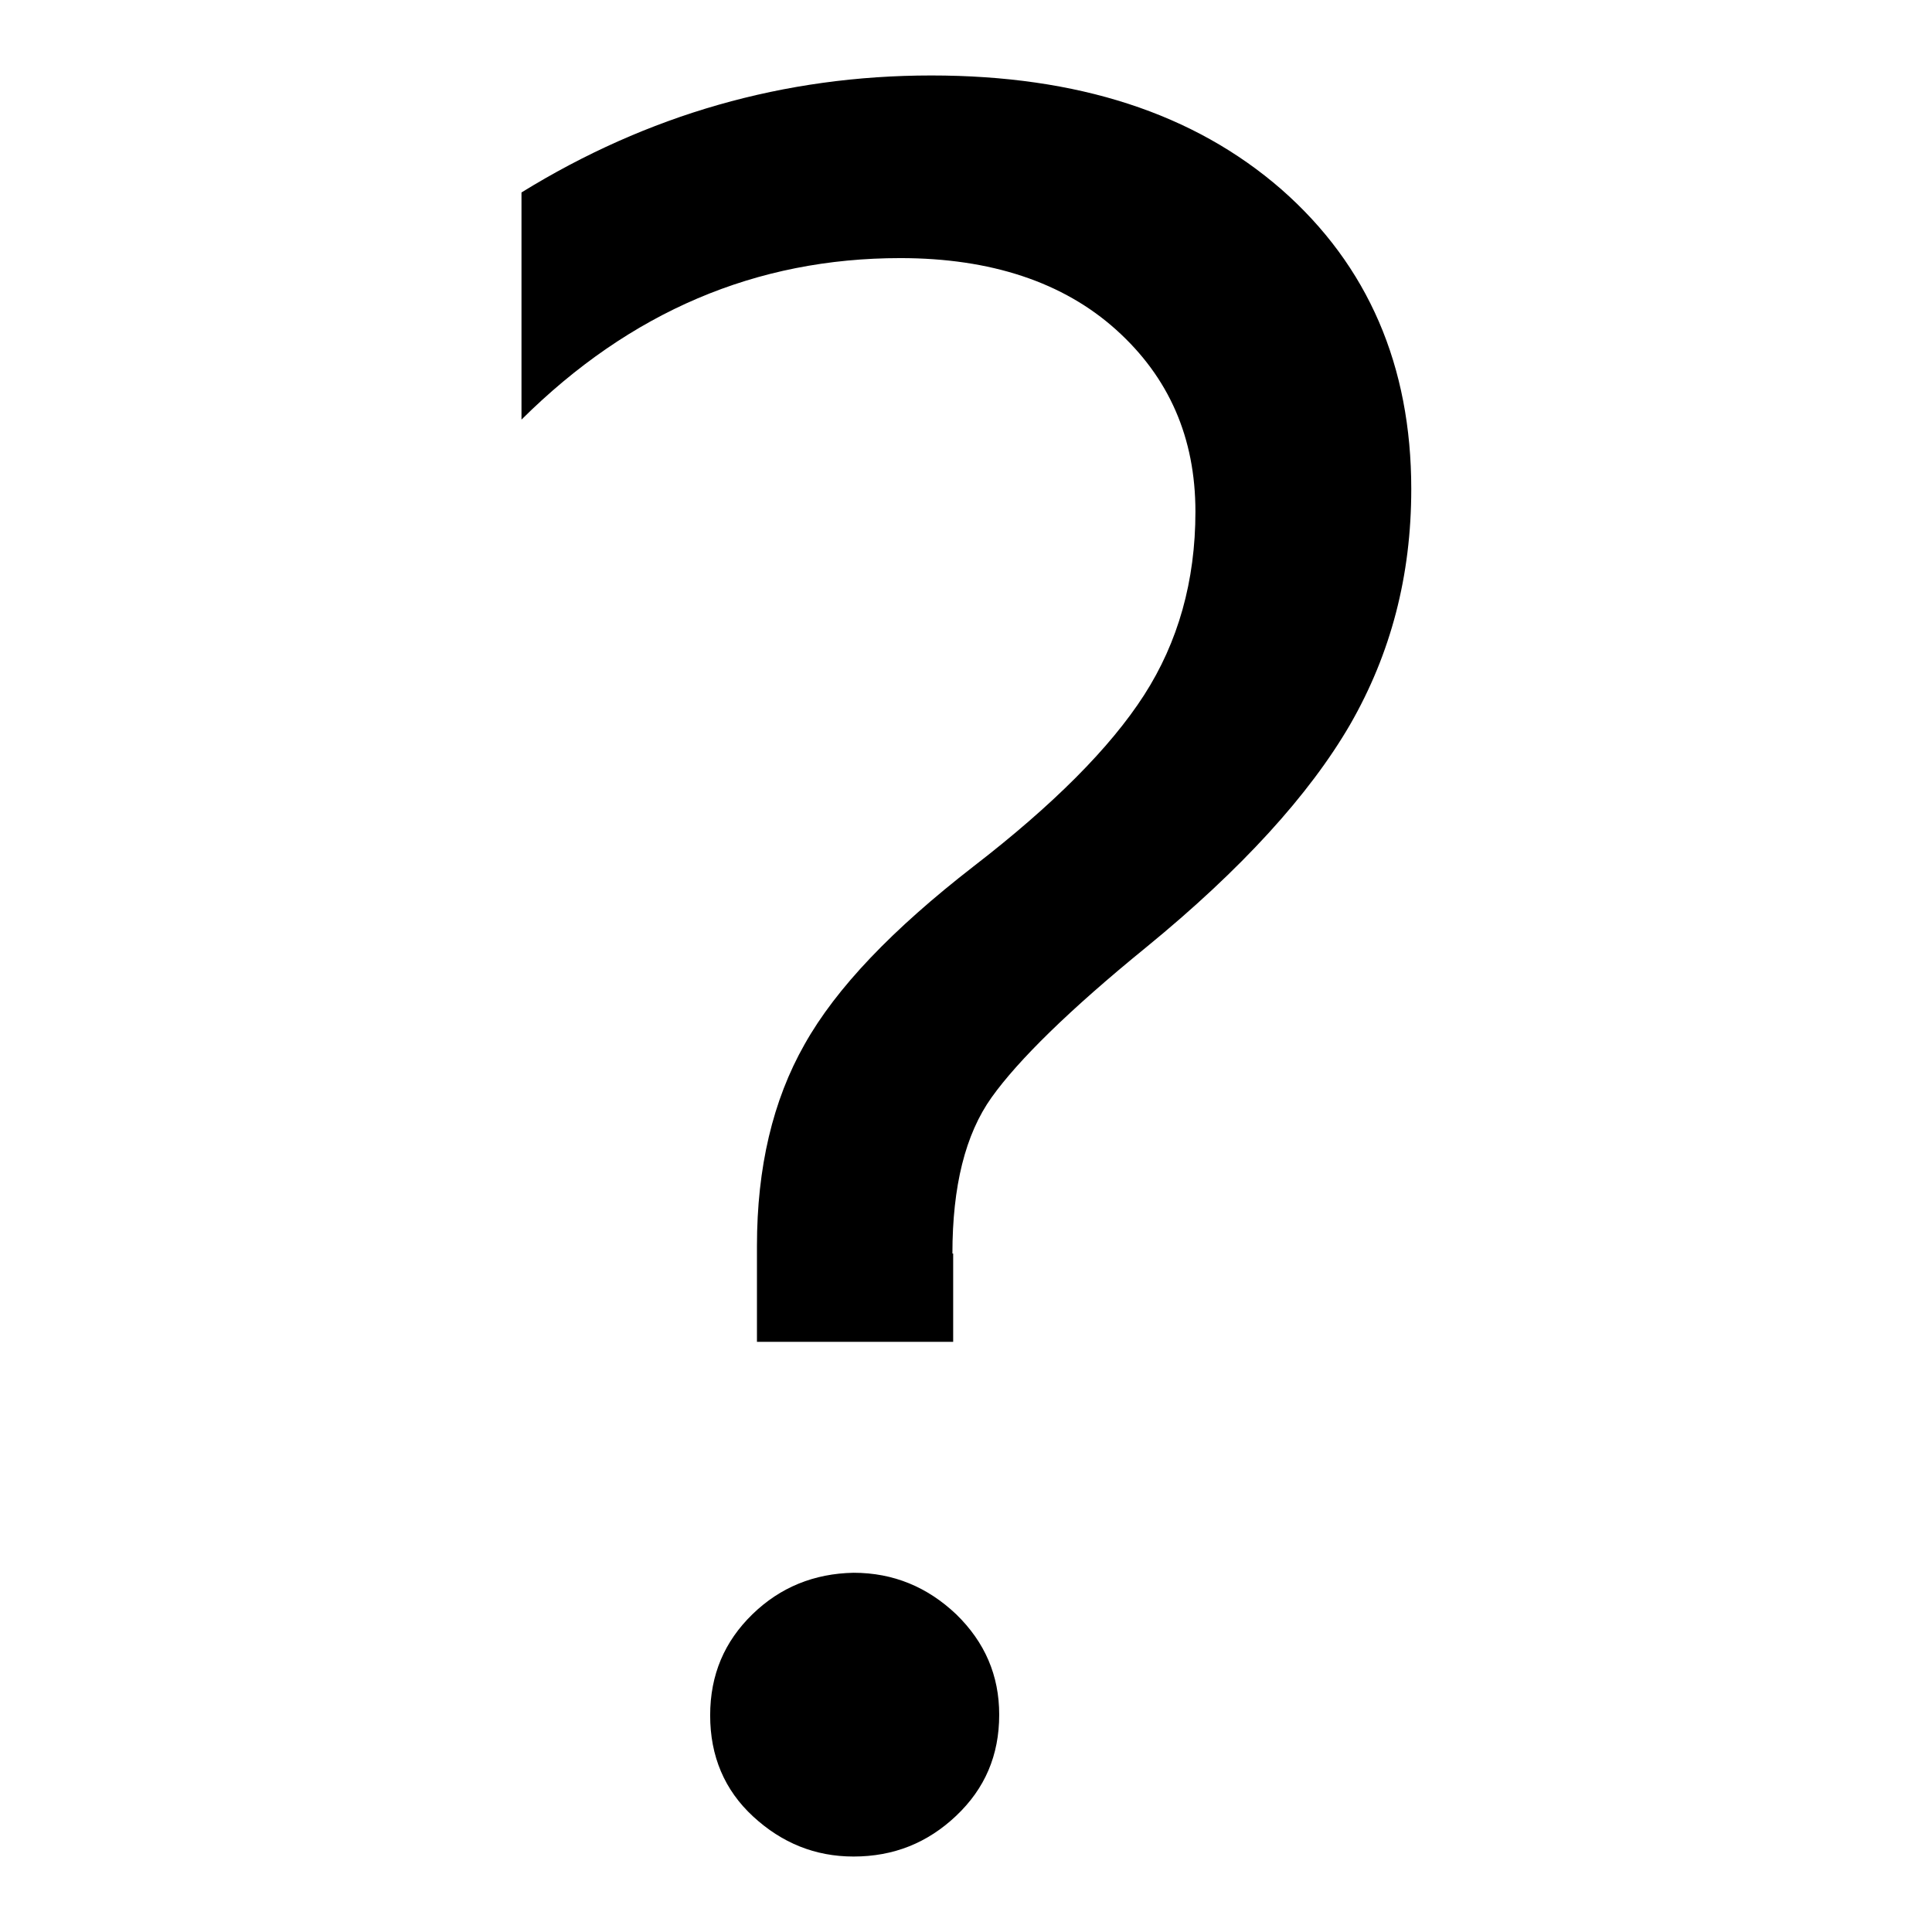 <?xml version="1.0" encoding="utf-8"?>
<!-- Svg Vector Icons : http://www.onlinewebfonts.com/icon -->
<!DOCTYPE svg PUBLIC "-//W3C//DTD SVG 1.1//EN" "http://www.w3.org/Graphics/SVG/1.1/DTD/svg11.dtd">
<svg version="1.1" xmlns="http://www.w3.org/2000/svg" xmlns:xlink="http://www.w3.org/1999/xlink" x="0px" y="0px" viewBox="0 0 256 256" enable-background="new 0 0 256 256" xml:space="preserve">
<g> <path fill="#000000" d="M126.2,166.1c0-8.9,1.7-15.8,5.2-20.7c3.5-4.9,10.3-11.6,20.5-19.9c12.6-10.3,21.6-20.2,27-29.5 c5.4-9.4,8.1-19.7,8.1-31.2c0-16.3-5.7-29.6-17.2-39.7C158.2,15,142.8,10,123.4,10c-19.5,0-37.6,5.2-54.3,15.5v30.1 c14.4-14.3,31.1-21.4,50.2-21.4c12,0,21.6,3.2,28.6,9.5c7,6.3,10.5,14.3,10.5,24.1c0,9.2-2.3,17.3-6.8,24.3 c-4.5,7-12.1,14.6-22.6,22.7c-10.7,8.3-18.2,16.1-22.4,23.6c-4.2,7.4-6.3,16.3-6.3,26.7v12.7h26V166.1z M99.7,213.9 c-3.7,3.6-5.6,8-5.6,13.4c0,5.4,1.9,9.9,5.7,13.4c3.8,3.5,8.2,5.3,13.3,5.3c5.3,0,9.8-1.8,13.6-5.4c3.8-3.6,5.7-8,5.7-13.4 c0-5.2-1.9-9.6-5.7-13.3c-3.8-3.6-8.3-5.5-13.6-5.5C107.9,208.5,103.4,210.3,99.7,213.9z"/></g>
</svg>